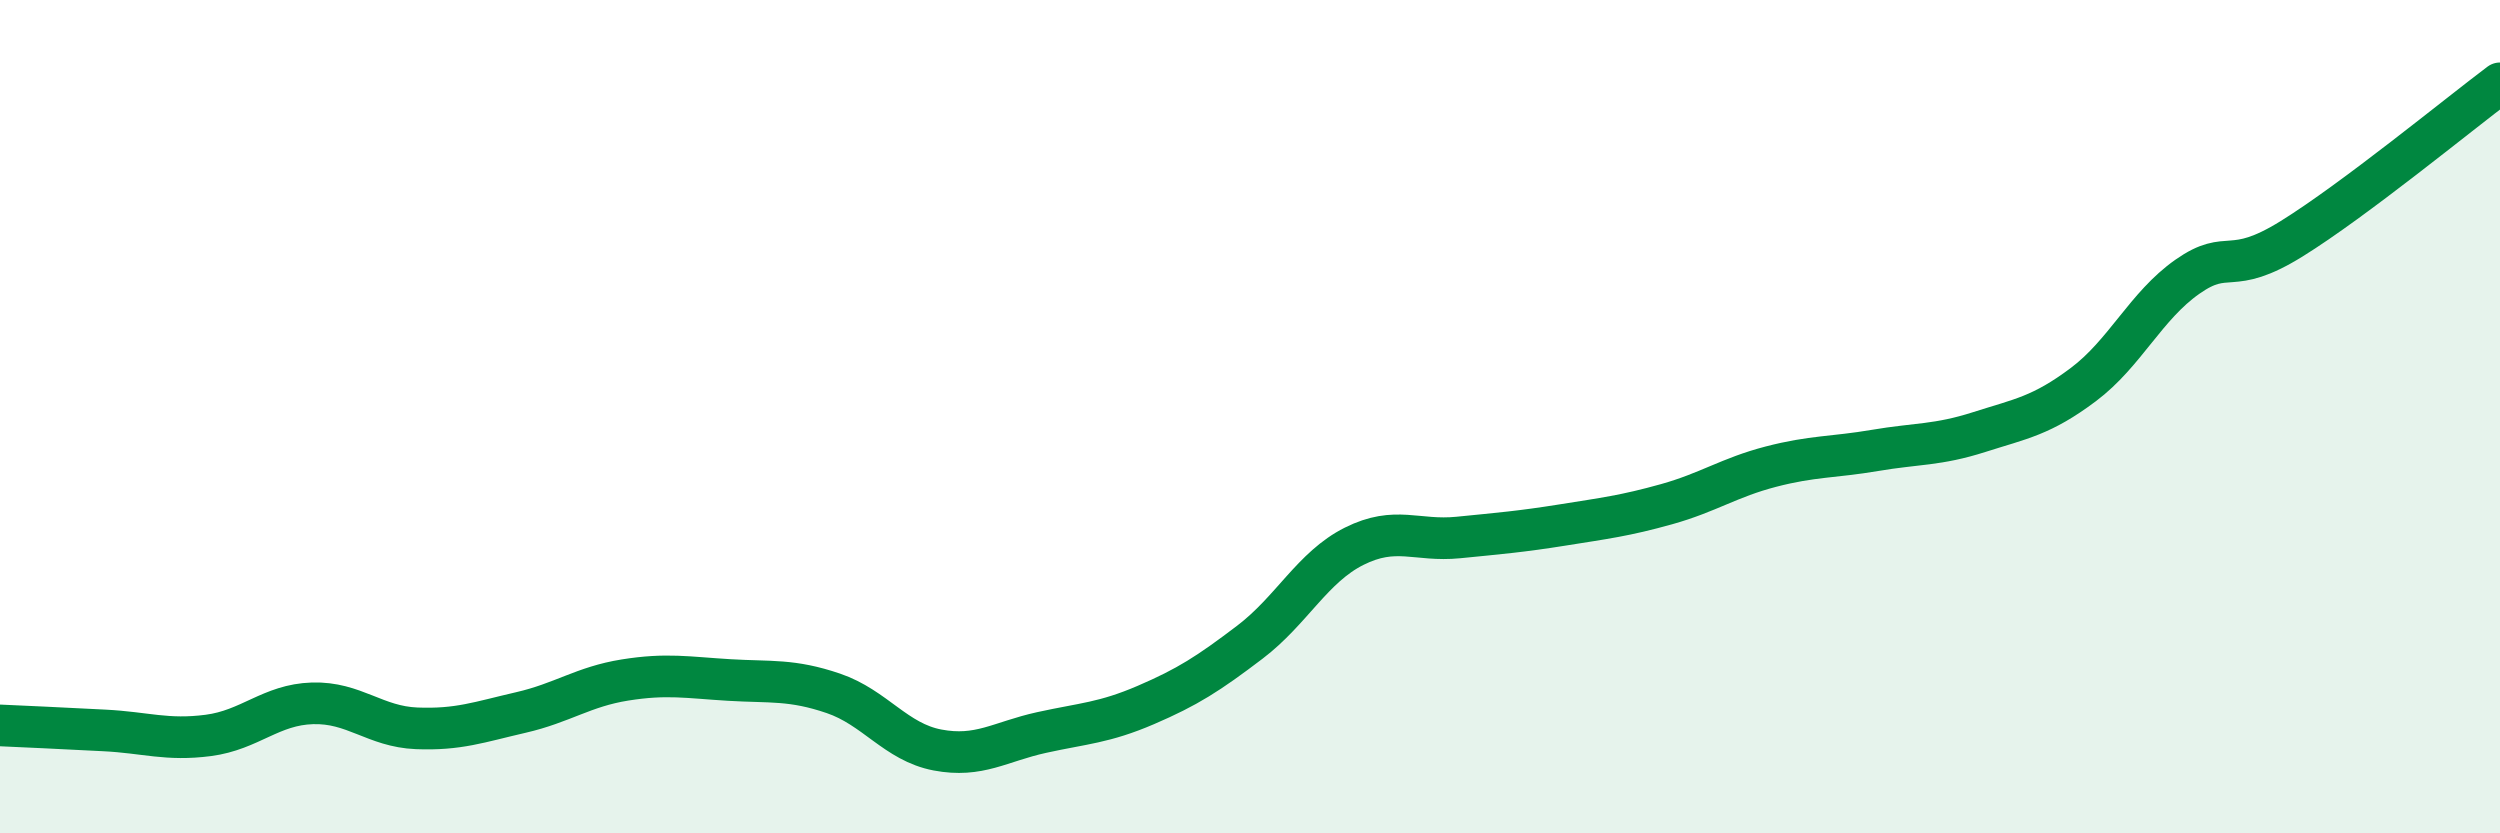 
    <svg width="60" height="20" viewBox="0 0 60 20" xmlns="http://www.w3.org/2000/svg">
      <path
        d="M 0,17.41 C 0.5,17.43 1.5,17.48 2.5,17.53 C 3.5,17.58 4,17.78 5,17.65 C 6,17.52 6.5,16.91 7.5,16.88 C 8.5,16.85 9,17.44 10,17.48 C 11,17.52 11.5,17.33 12.5,17.1 C 13.5,16.87 14,16.48 15,16.32 C 16,16.16 16.5,16.26 17.5,16.32 C 18.5,16.38 19,16.3 20,16.64 C 21,16.98 21.5,17.81 22.5,18 C 23.5,18.19 24,17.8 25,17.58 C 26,17.36 26.5,17.35 27.5,16.92 C 28.5,16.49 29,16.17 30,15.41 C 31,14.65 31.5,13.61 32.5,13.11 C 33.5,12.61 34,13 35,12.9 C 36,12.8 36.5,12.76 37.5,12.6 C 38.5,12.44 39,12.38 40,12.1 C 41,11.82 41.5,11.46 42.5,11.2 C 43.5,10.94 44,10.98 45,10.81 C 46,10.64 46.5,10.69 47.5,10.37 C 48.5,10.05 49,9.98 50,9.23 C 51,8.48 51.5,7.34 52.5,6.64 C 53.5,5.94 53.5,6.66 55,5.73 C 56.5,4.8 59,2.75 60,2L60 20L0 20Z"
        fill="#008740"
        opacity="0.1"
        stroke-linecap="round"
        stroke-linejoin="round"
      />
      <path
        d="M 0,17.41 C 0.5,17.43 1.5,17.48 2.5,17.53 C 3.5,17.58 4,17.78 5,17.65 C 6,17.52 6.5,16.91 7.5,16.88 C 8.5,16.85 9,17.44 10,17.48 C 11,17.52 11.5,17.33 12.5,17.1 C 13.5,16.87 14,16.48 15,16.32 C 16,16.16 16.5,16.26 17.5,16.32 C 18.5,16.38 19,16.3 20,16.64 C 21,16.98 21.5,17.81 22.5,18 C 23.5,18.19 24,17.8 25,17.58 C 26,17.36 26.5,17.35 27.5,16.92 C 28.5,16.49 29,16.17 30,15.41 C 31,14.65 31.5,13.61 32.5,13.11 C 33.5,12.61 34,13 35,12.9 C 36,12.8 36.5,12.76 37.5,12.6 C 38.5,12.44 39,12.38 40,12.1 C 41,11.82 41.5,11.46 42.5,11.2 C 43.5,10.94 44,10.98 45,10.81 C 46,10.64 46.5,10.69 47.5,10.37 C 48.5,10.05 49,9.98 50,9.23 C 51,8.48 51.5,7.34 52.5,6.64 C 53.5,5.94 53.5,6.66 55,5.73 C 56.5,4.8 59,2.75 60,2"
        stroke="#008740"
        stroke-width="1"
        fill="none"
        stroke-linecap="round"
        stroke-linejoin="round"
      />
    </svg>
  
